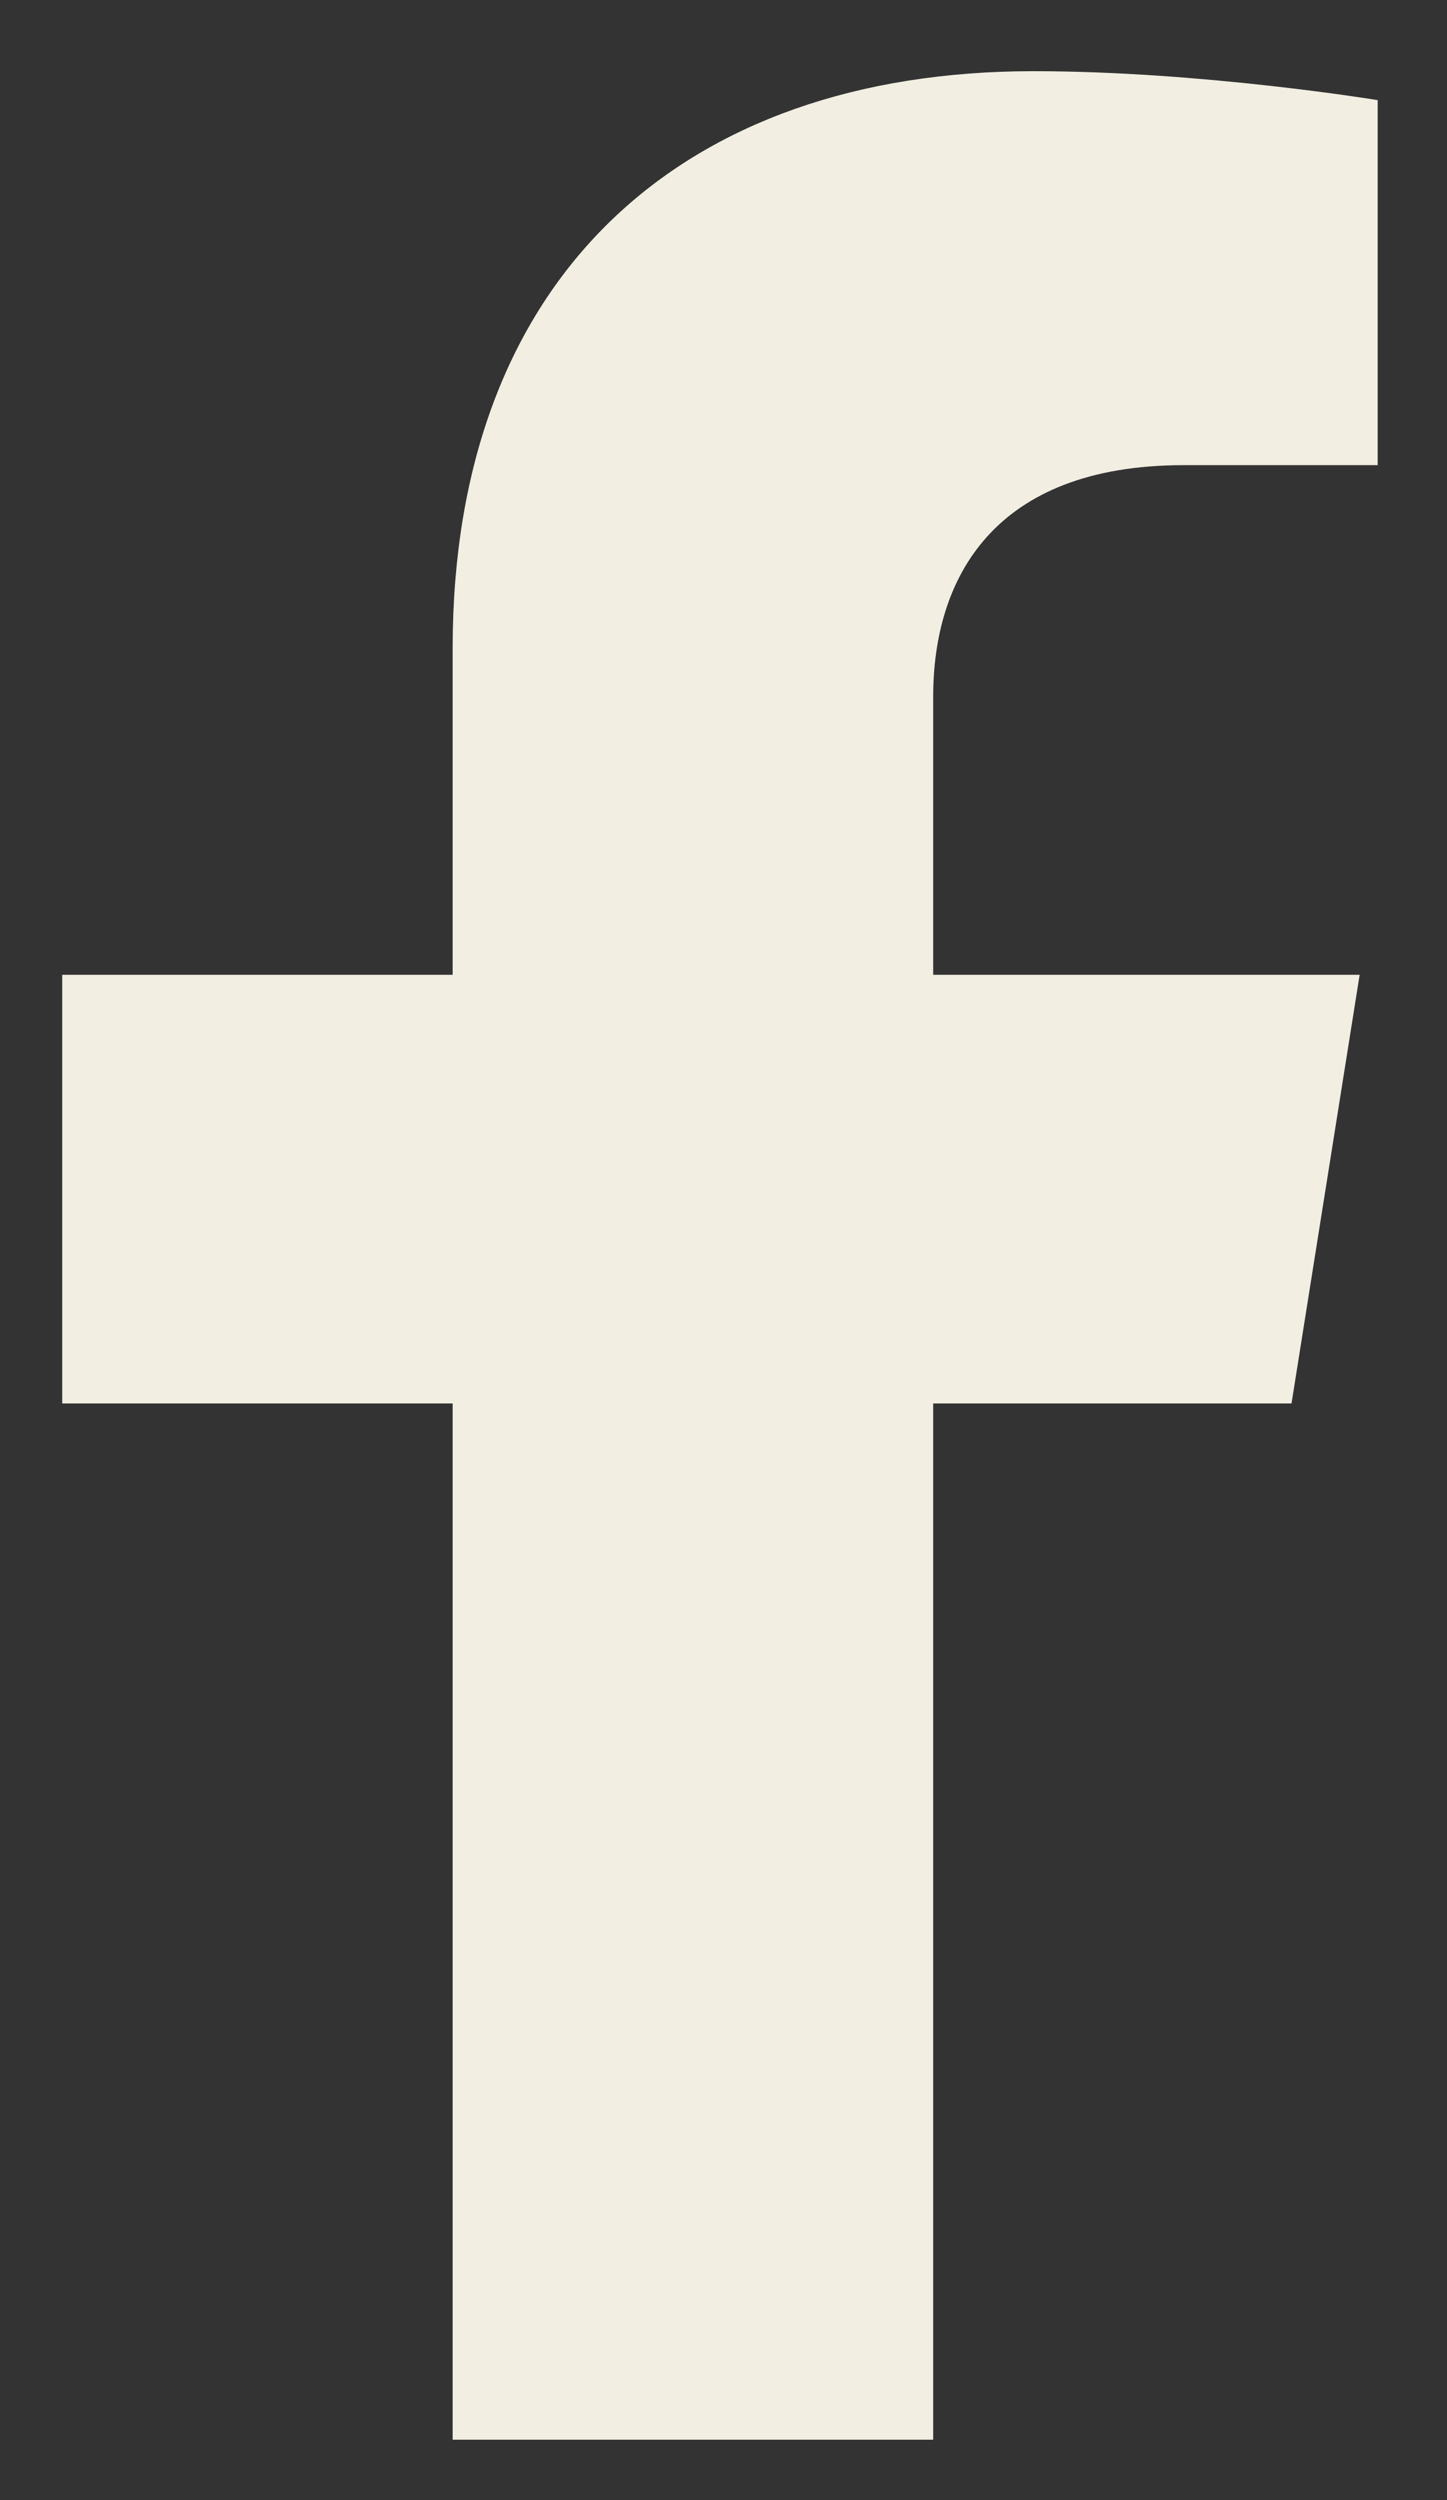 <svg width="11" height="19" viewBox="0 0 11 19" fill="none" xmlns="http://www.w3.org/2000/svg">
<rect x="0" y="0" width="11" height="19" fill="#333333" stroke="none"/>
<path d="M9.818 10.666L10.336 7.408H7.094V5.294C7.094 4.403 7.547 3.535 8.999 3.535H10.473V0.761C10.473 0.761 9.135 0.541 7.856 0.541C5.186 0.541 3.441 2.101 3.441 4.926V7.408H0.473V10.666H3.441V18.541H7.094V10.666H9.818Z" fill="#F2EEE2"/>
</svg>
